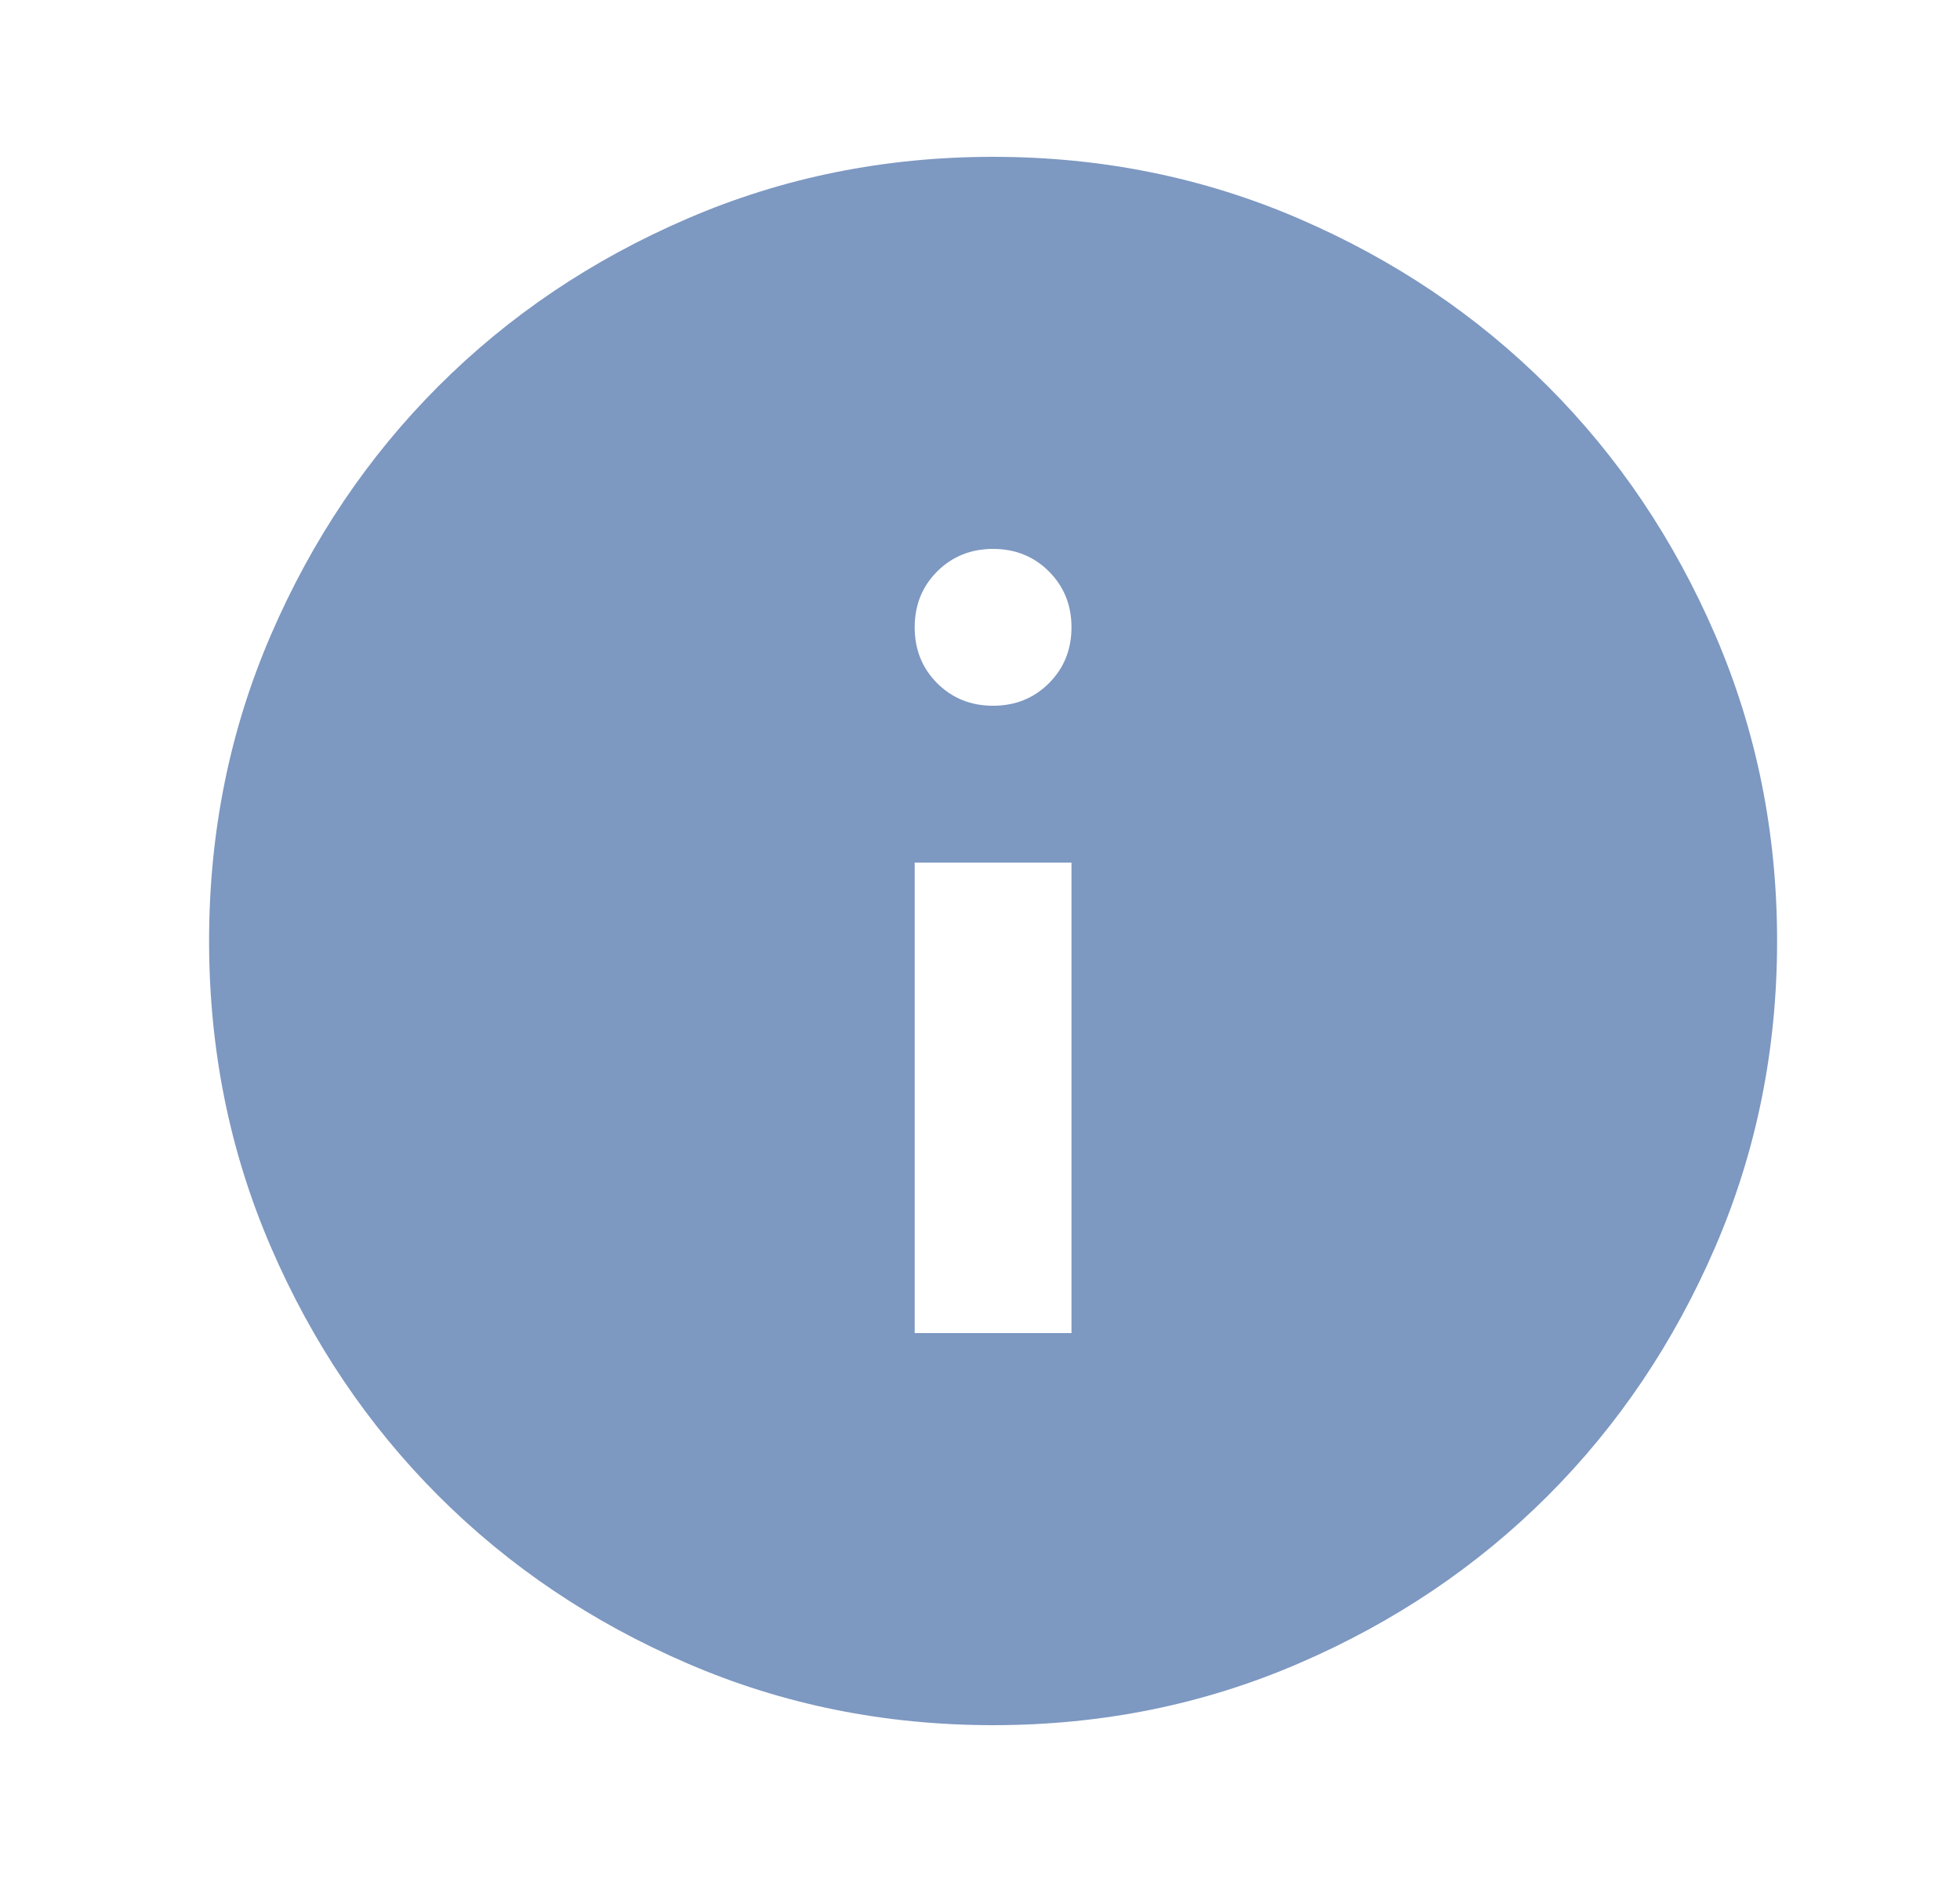 <svg width="25" height="24" viewBox="0 0 25 24" fill="none" xmlns="http://www.w3.org/2000/svg">
<path d="M11.667 17H13.667V11H11.667V17ZM12.667 9C12.95 9 13.188 8.904 13.379 8.713C13.571 8.521 13.667 8.283 13.667 8C13.667 7.717 13.571 7.479 13.379 7.287C13.188 7.096 12.95 7 12.667 7C12.383 7 12.146 7.096 11.954 7.287C11.762 7.479 11.667 7.717 11.667 8C11.667 8.283 11.762 8.521 11.954 8.713C12.146 8.904 12.383 9 12.667 9ZM12.667 22C11.283 22 9.983 21.738 8.767 21.212C7.55 20.688 6.492 19.975 5.592 19.075C4.692 18.175 3.979 17.117 3.454 15.9C2.929 14.683 2.667 13.383 2.667 12C2.667 10.617 2.929 9.317 3.454 8.1C3.979 6.883 4.692 5.825 5.592 4.925C6.492 4.025 7.55 3.312 8.767 2.788C9.983 2.263 11.283 2 12.667 2C14.05 2 15.35 2.263 16.567 2.788C17.783 3.312 18.842 4.025 19.742 4.925C20.642 5.825 21.354 6.883 21.879 8.1C22.404 9.317 22.667 10.617 22.667 12C22.667 13.383 22.404 14.683 21.879 15.9C21.354 17.117 20.642 18.175 19.742 19.075C18.842 19.975 17.783 20.688 16.567 21.212C15.35 21.738 14.05 22 12.667 22Z" fill="#7D98C1"/>
</svg>
